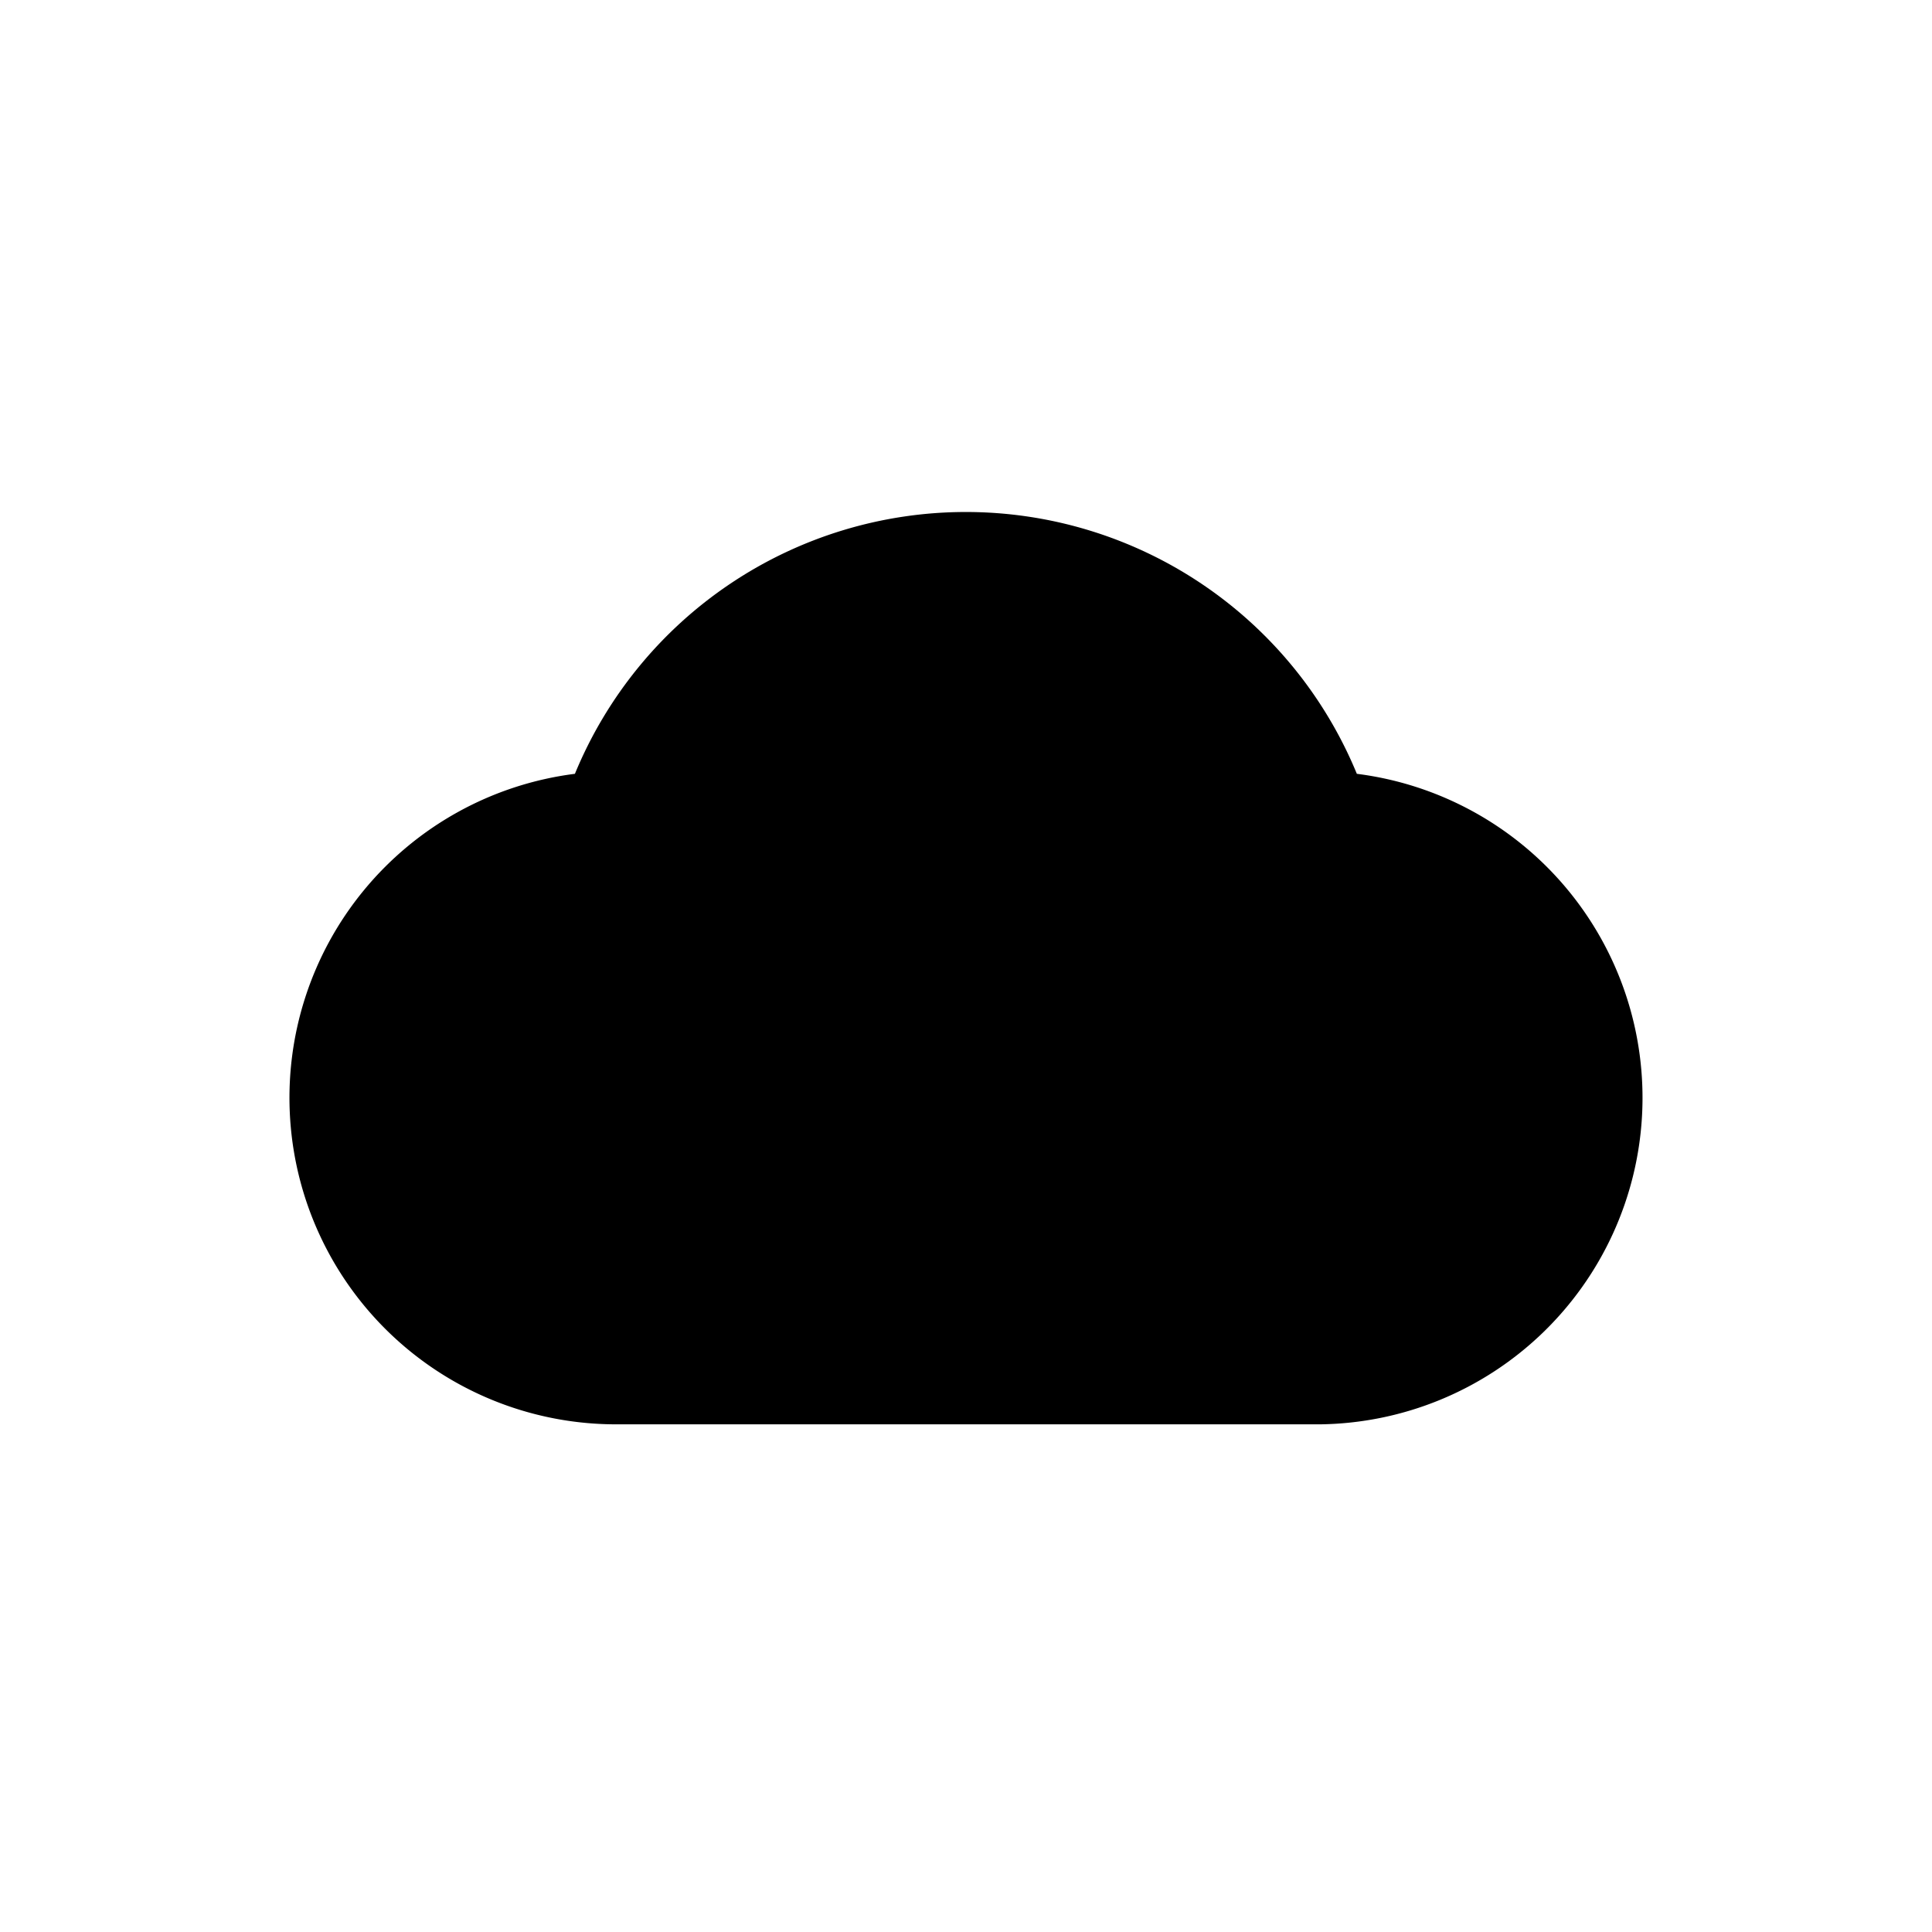 <svg xmlns="http://www.w3.org/2000/svg" xmlns:xlink="http://www.w3.org/1999/xlink" width="40" height="40" viewBox="0 0 40 40">
  <defs>
    <clipPath id="clip-path">
      <rect id="Rectangle_47813" data-name="Rectangle 47813" width="40" height="40"/>
    </clipPath>
  </defs>
  <g id="Hosting_Icon" clip-path="url(#clip-path)">
    <path id="Path_171826" data-name="Path 171826" d="M8.276,23.514H8.125a6.761,6.761,0,0,1-.907-13.468,8.754,8.754,0,0,1,16.189,0,6.761,6.761,0,0,1-.742,13.468Z" transform="translate(4.685 5.975)"/>
  </g>
</svg>

